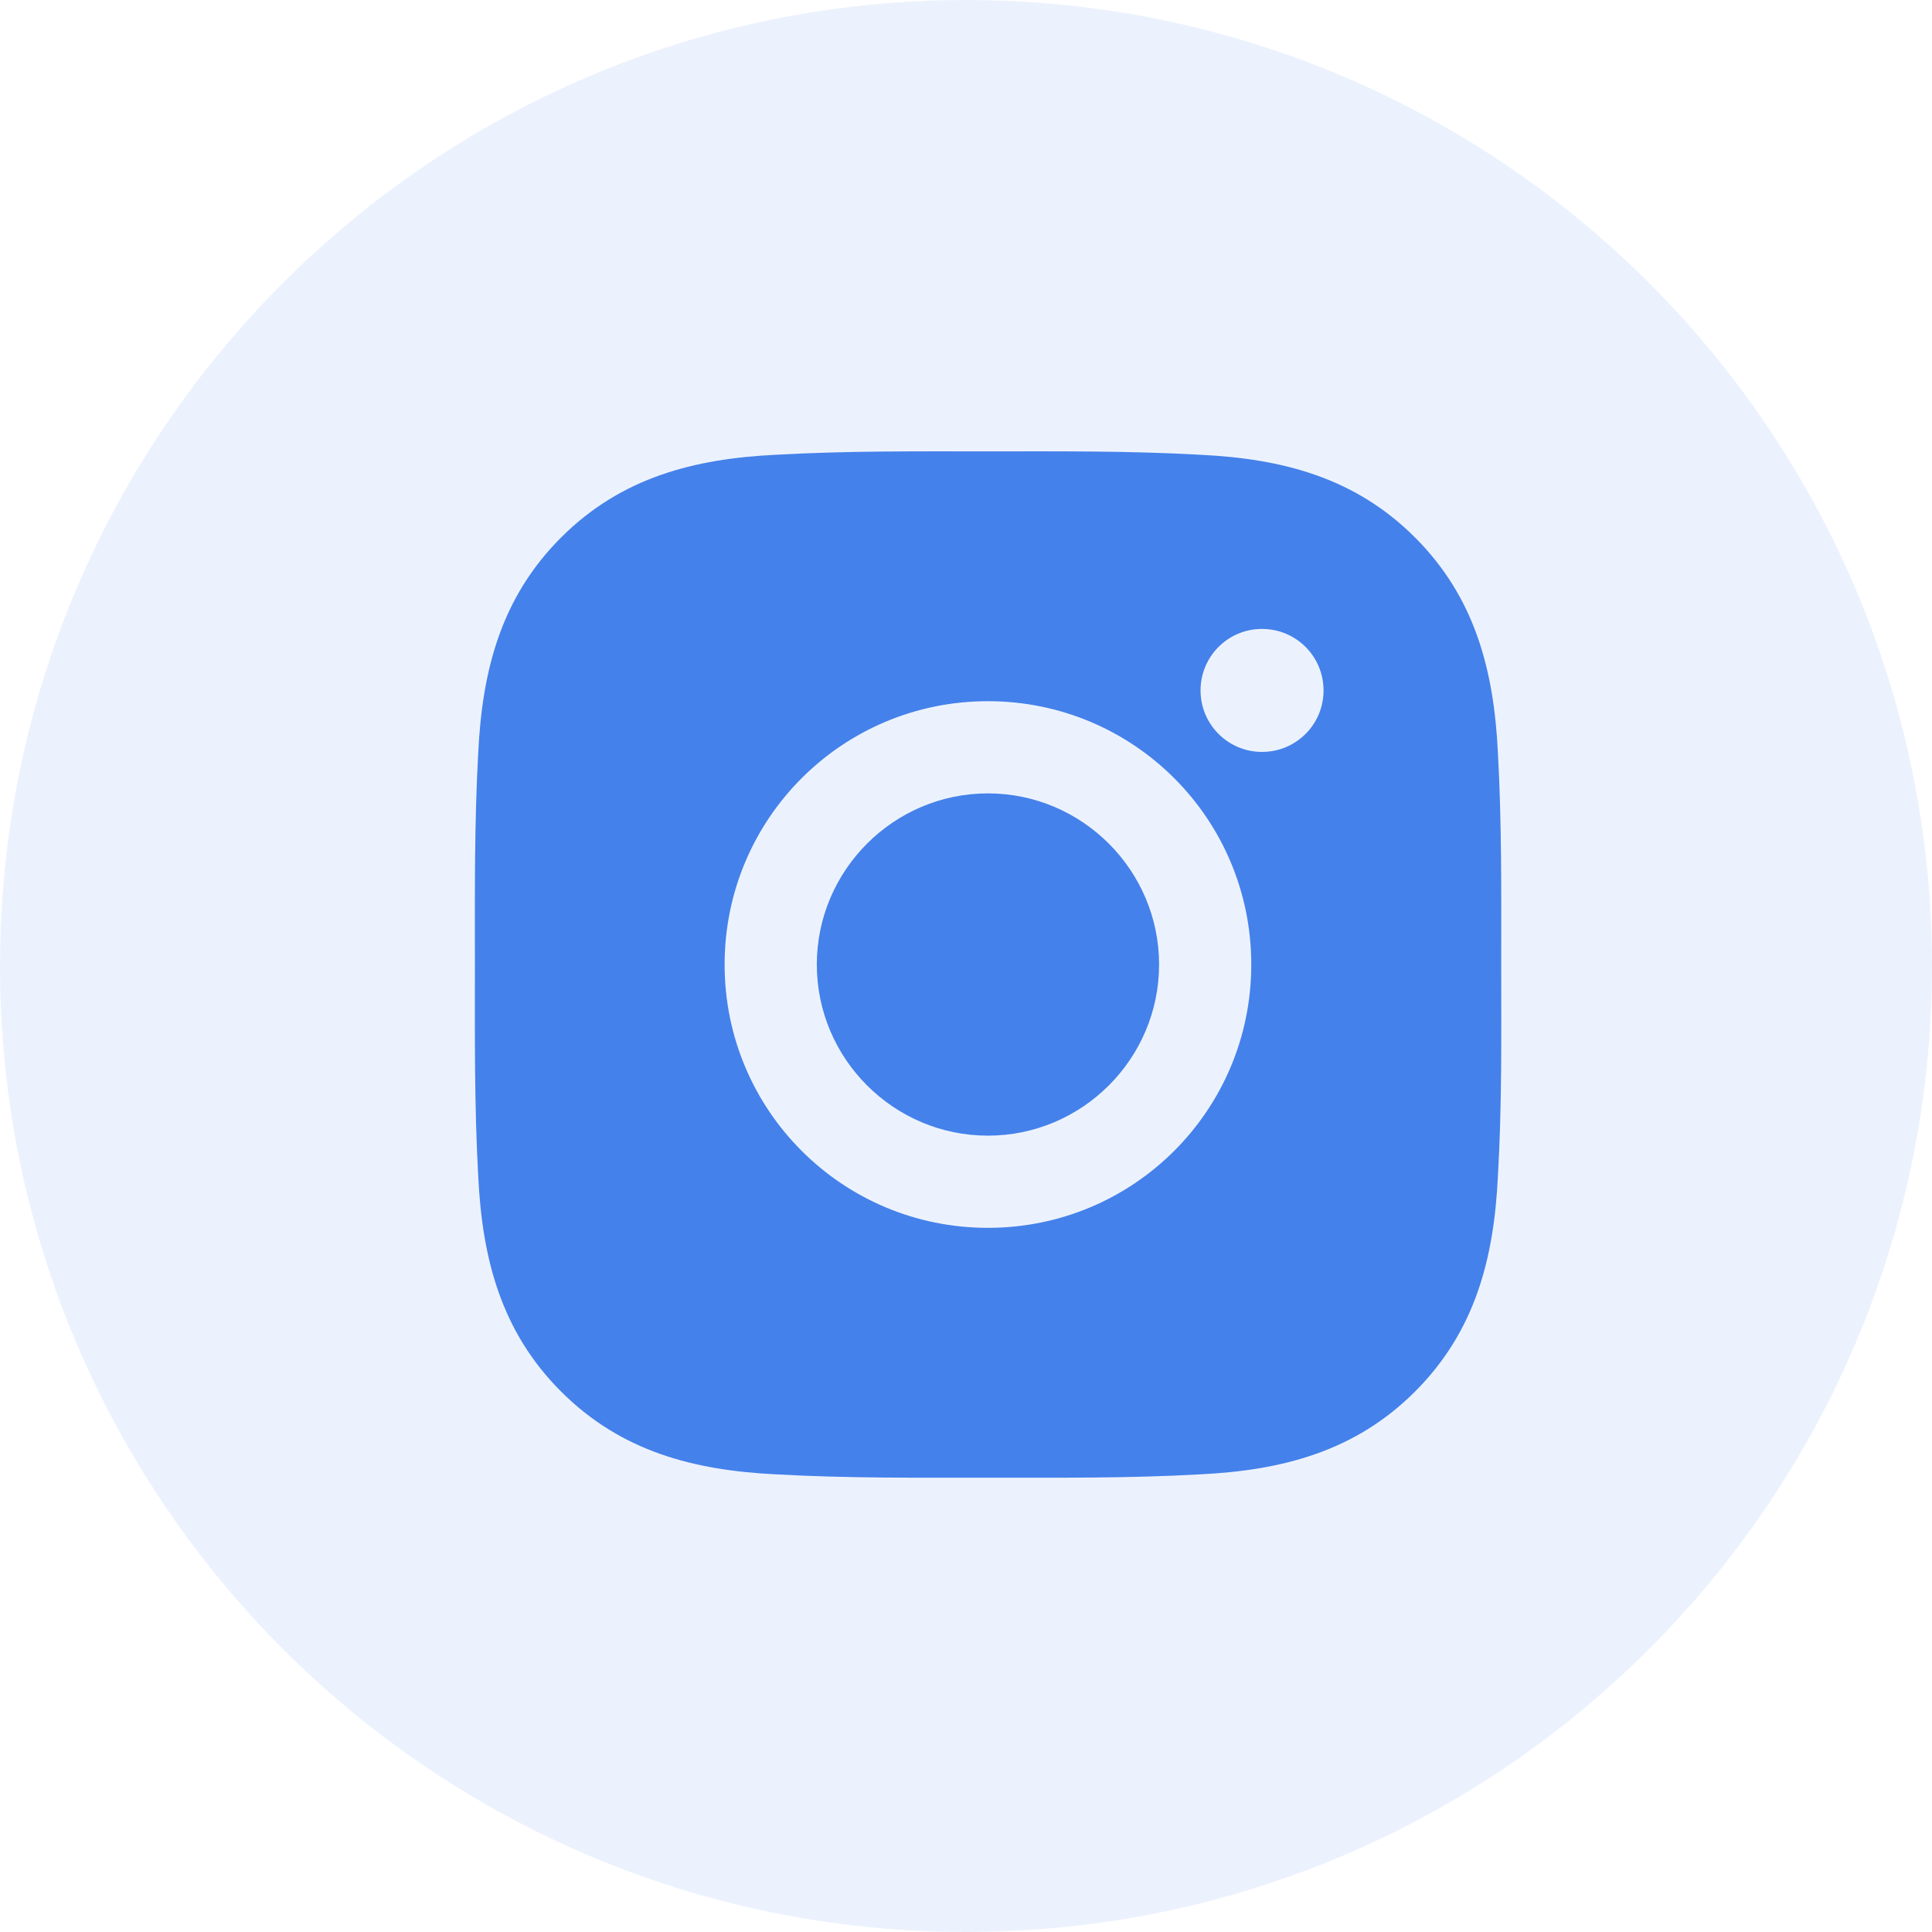 <svg width="32" height="32" viewBox="0 0 32 32" fill="none" xmlns="http://www.w3.org/2000/svg">
<path opacity="0.1" fill-rule="evenodd" clip-rule="evenodd" d="M0 16C0 7.163 7.163 0 16 0C24.837 0 32 7.163 32 16C32 24.837 24.837 32 16 32C7.163 32 0 24.837 0 16Z" fill="#4481EB"/>
<g clip-path="url(#clip0_1_348)">
<path d="M16.363 13.141C14.803 13.141 13.529 14.415 13.529 15.976C13.529 17.536 14.803 18.81 16.363 18.81C17.924 18.81 19.198 17.536 19.198 15.976C19.198 14.415 17.924 13.141 16.363 13.141ZM24.865 15.976C24.865 14.802 24.875 13.639 24.81 12.467C24.744 11.106 24.433 9.898 23.438 8.903C22.441 7.906 21.235 7.597 19.874 7.532C18.7 7.466 17.537 7.476 16.366 7.476C15.192 7.476 14.029 7.466 12.857 7.532C11.496 7.597 10.288 7.908 9.293 8.903C8.296 9.9 7.987 11.106 7.921 12.467C7.856 13.641 7.866 14.804 7.866 15.976C7.866 17.147 7.856 18.312 7.921 19.484C7.987 20.845 8.298 22.053 9.293 23.048C10.29 24.045 11.496 24.354 12.857 24.42C14.031 24.486 15.194 24.475 16.366 24.475C17.539 24.475 18.703 24.486 19.874 24.42C21.235 24.354 22.443 24.043 23.438 23.048C24.435 22.051 24.744 20.845 24.81 19.484C24.878 18.312 24.865 17.149 24.865 15.976ZM16.363 20.337C13.95 20.337 12.002 18.389 12.002 15.976C12.002 13.562 13.95 11.614 16.363 11.614C18.777 11.614 20.725 13.562 20.725 15.976C20.725 18.389 18.777 20.337 16.363 20.337ZM20.903 12.454C20.34 12.454 19.885 11.999 19.885 11.436C19.885 10.872 20.34 10.417 20.903 10.417C21.467 10.417 21.922 10.872 21.922 11.436C21.922 11.569 21.896 11.702 21.845 11.826C21.794 11.949 21.719 12.062 21.624 12.156C21.529 12.251 21.417 12.326 21.293 12.377C21.17 12.428 21.037 12.454 20.903 12.454Z" fill="#4481EB"/>
</g>
<defs>
<clipPath id="clip0_1_348">
<rect width="18" height="18" fill="white" transform="translate(7 6.612)"/>
</clipPath>
</defs>
</svg>
